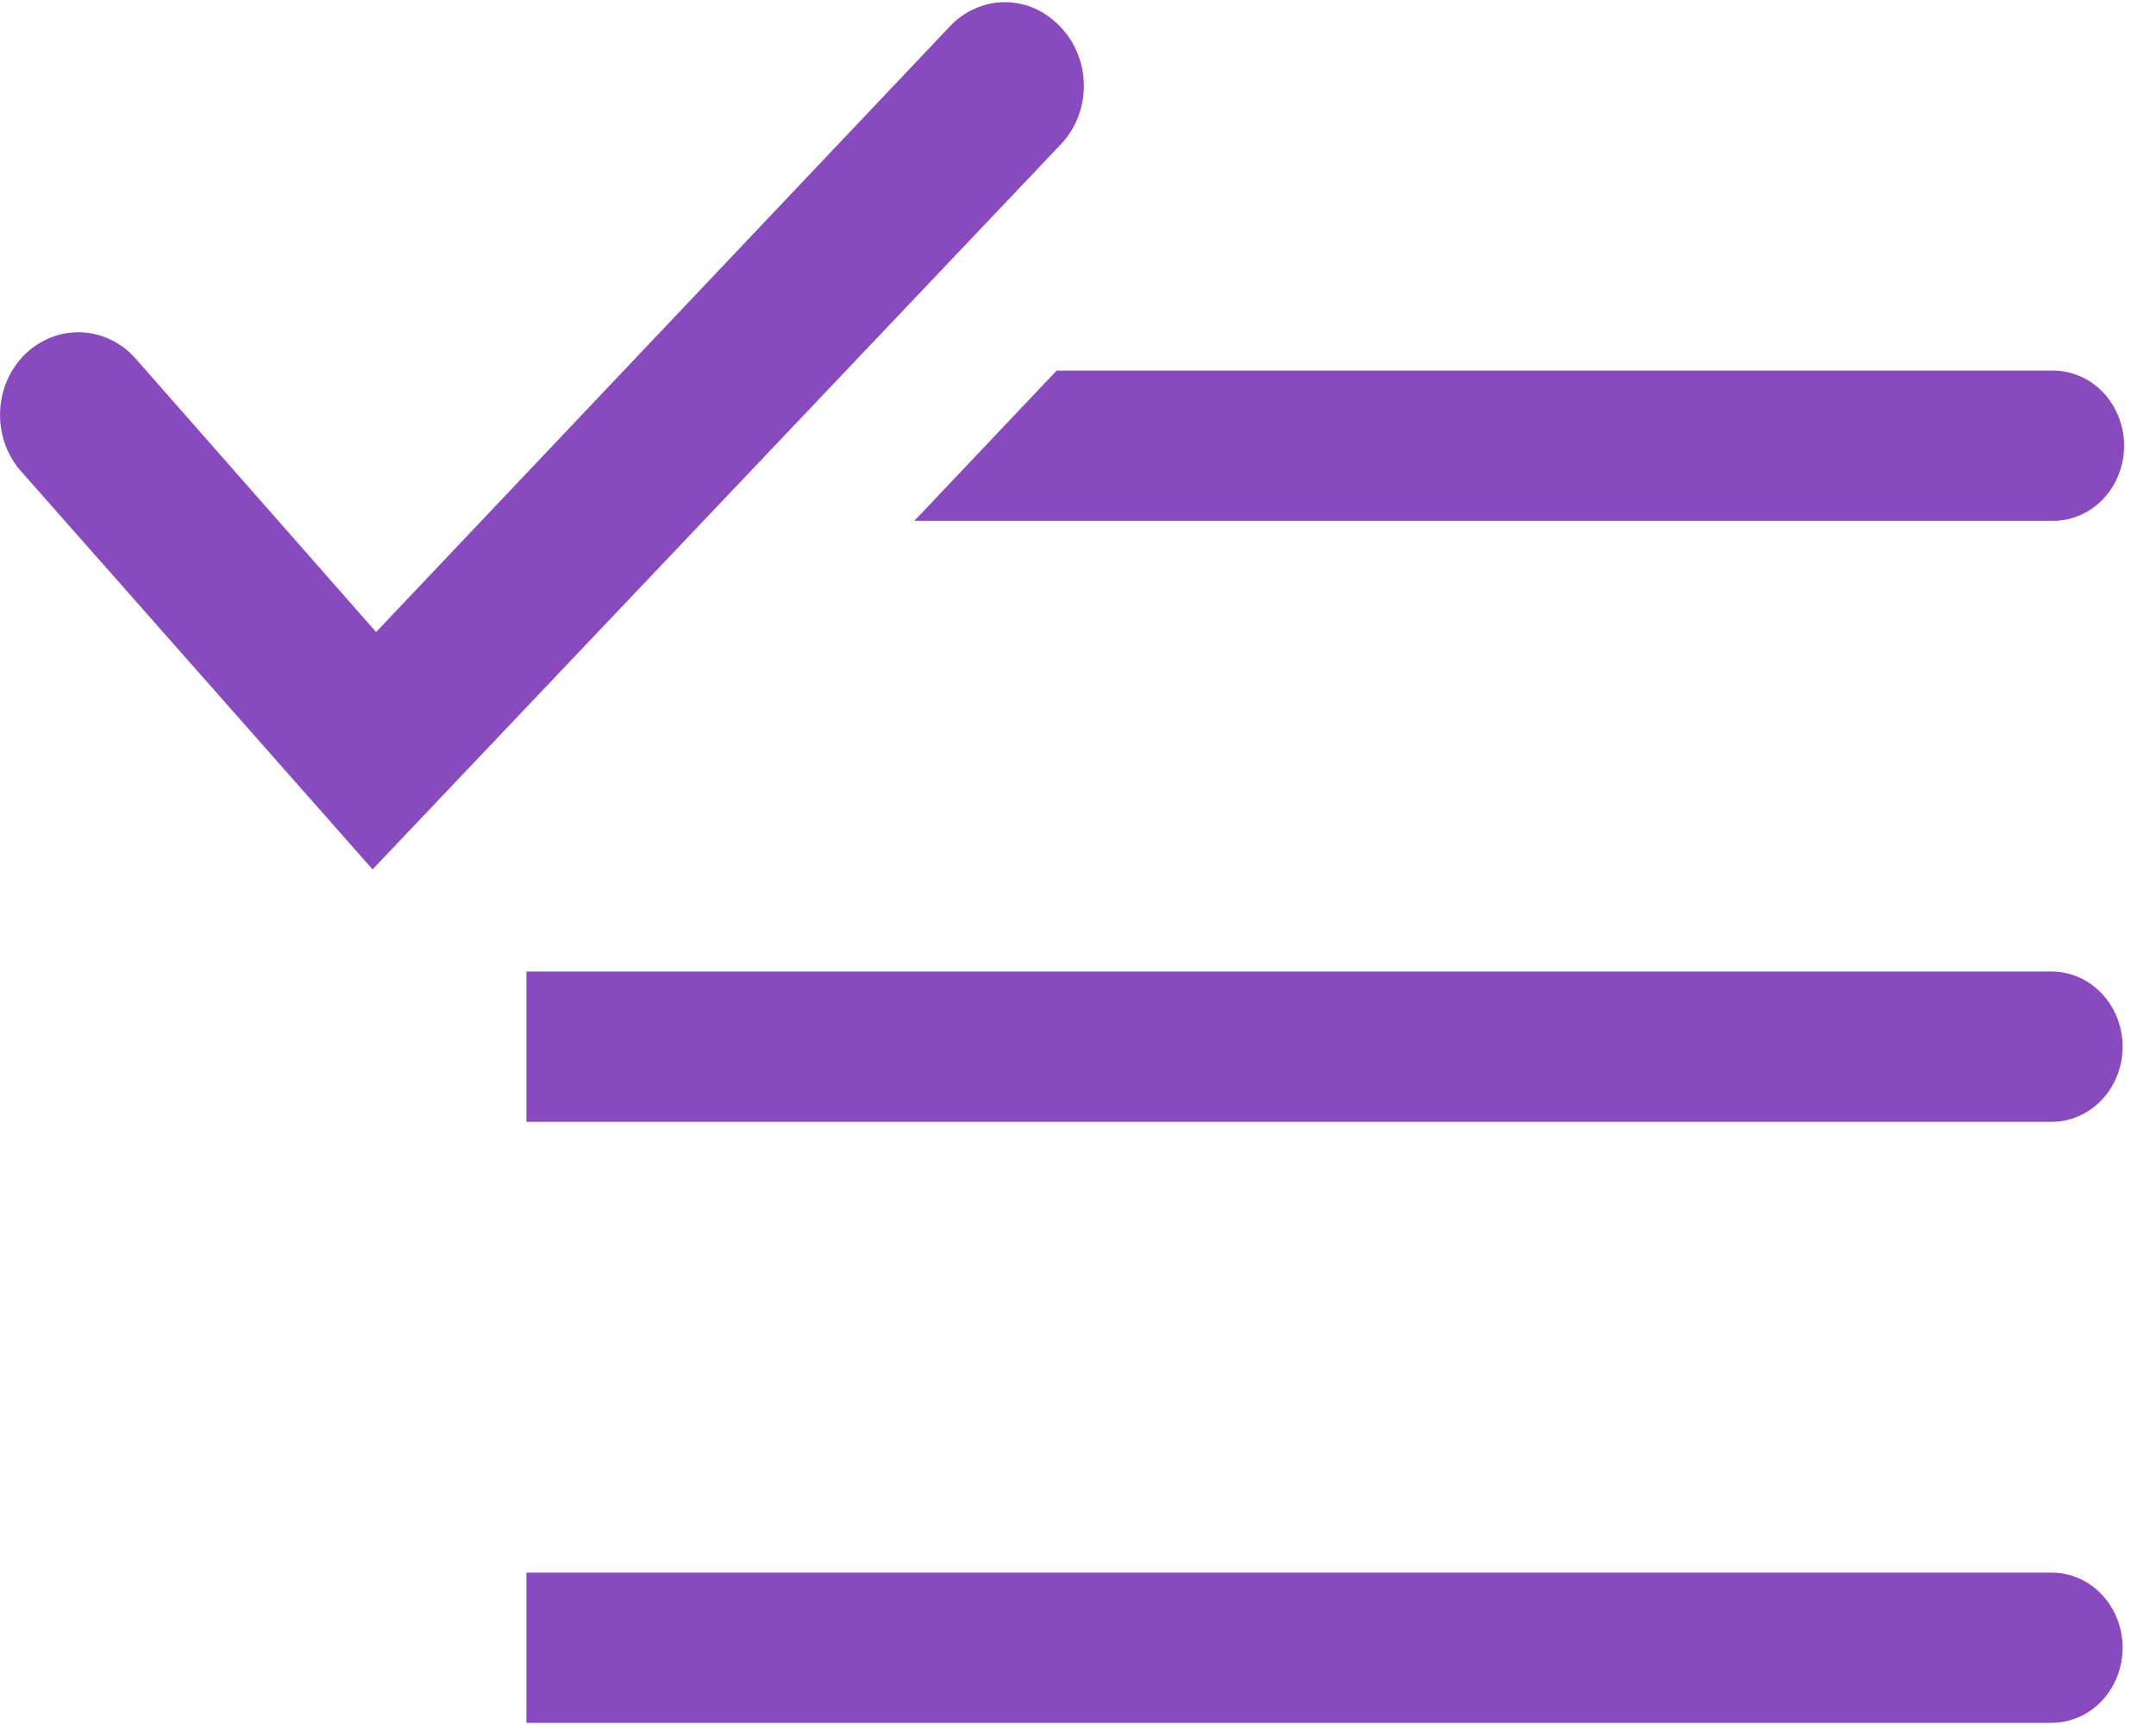 <svg width="25" height="20" viewBox="0 0 25 20" fill="none" xmlns="http://www.w3.org/2000/svg">
<path d="M23.788 11.264H6.104V13.007H23.788C24.007 13.007 24.217 12.915 24.372 12.751C24.526 12.588 24.613 12.367 24.613 12.136C24.613 11.905 24.526 11.683 24.372 11.52C24.217 11.356 24.007 11.264 23.788 11.264Z" fill="#884BBF"/>
<path d="M23.788 18.233H6.104V19.975H23.788C24.007 19.975 24.217 19.883 24.372 19.72C24.526 19.556 24.613 19.335 24.613 19.104C24.613 18.873 24.526 18.651 24.372 18.488C24.217 18.324 24.007 18.233 23.788 18.233Z" fill="#884BBF"/>
<path d="M10.602 6.039H23.805C24.024 6.039 24.234 5.947 24.389 5.784C24.543 5.62 24.63 5.399 24.63 5.168C24.63 4.937 24.543 4.715 24.389 4.552C24.234 4.388 24.024 4.297 23.805 4.297H12.252L10.602 6.039Z" fill="#884BBF"/>
<path d="M12.292 0.307C12.208 0.218 12.109 0.147 11.999 0.099C11.889 0.05 11.771 0.025 11.652 0.025C11.533 0.025 11.416 0.05 11.306 0.099C11.196 0.147 11.096 0.218 11.013 0.307L4.361 7.328L1.572 4.157C1.408 3.971 1.181 3.862 0.94 3.853C0.699 3.844 0.465 3.936 0.289 4.109C0.113 4.282 0.009 4.522 0.001 4.776C-0.008 5.03 0.079 5.278 0.244 5.464L4.32 10.08L12.292 1.683C12.379 1.594 12.449 1.487 12.496 1.369C12.543 1.251 12.568 1.124 12.568 0.995C12.568 0.867 12.543 0.74 12.496 0.622C12.449 0.503 12.379 0.397 12.292 0.307Z" fill="#884BBF"/>
</svg>
